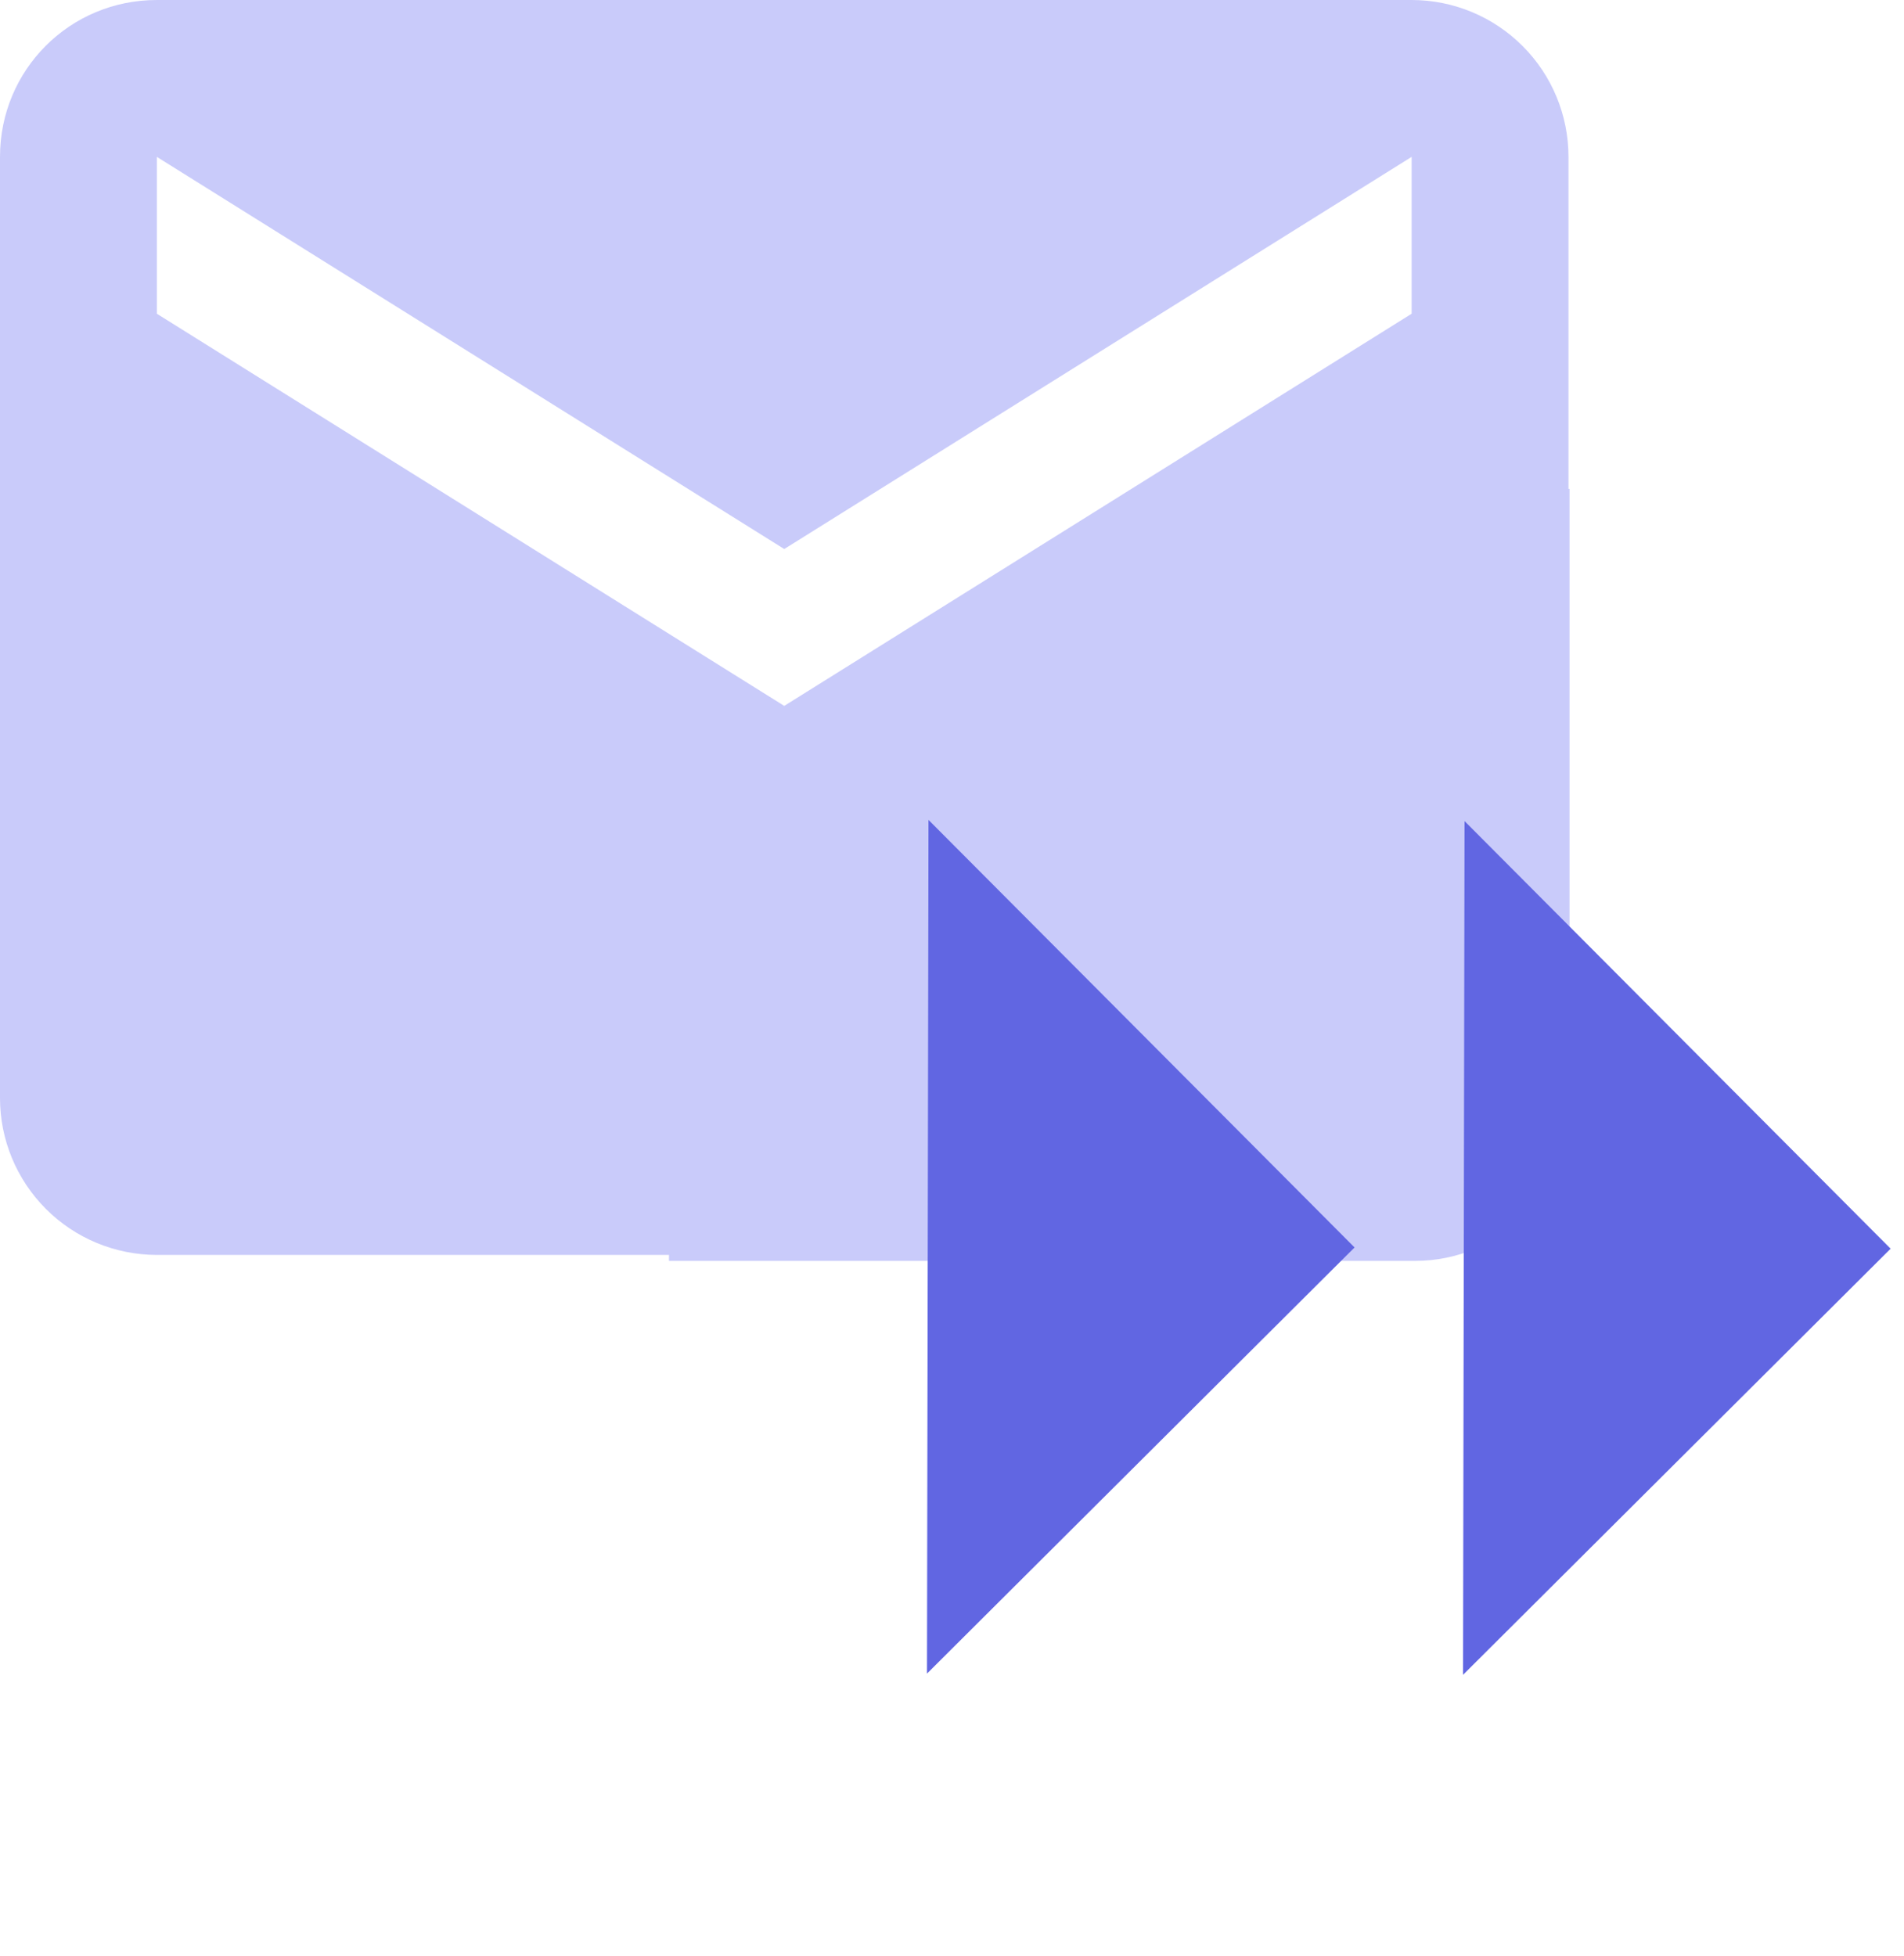 <svg width="37" height="38" viewBox="0 0 37 38" fill="none" xmlns="http://www.w3.org/2000/svg">
<path d="M23.5 9.5L13 20V24.5H27.5C29.157 24.5 30.5 23.157 30.5 21.5V9.5H23.5Z" fill="#C9CBFA"/>
<path d="M16.764 22.86C16.764 17.816 20.863 13.716 25.908 13.716C27.584 13.716 29.139 14.173 30.48 14.95V3.048C30.48 2.24 30.159 1.464 29.587 0.893C29.015 0.321 28.24 0 27.432 0H3.048C1.356 0 0 1.356 0 3.048V21.336C0 22.144 0.321 22.919 0.893 23.491C1.464 24.063 2.24 24.384 3.048 24.384H16.901C16.825 23.881 16.764 23.378 16.764 22.86ZM3.048 6.096V3.048L15.24 10.668L27.432 3.048V6.096L15.24 13.716L3.048 6.096Z" fill="#C9CBFA"/>
<path d="M28.431 32.543L36.74 24.263L28.46 15.954L28.431 32.543Z" fill="#6166E2"/>
<path d="M18.014 32.519L26.323 24.239L18.043 15.931L18.014 32.519Z" fill="#6166E2"/>
</svg>
